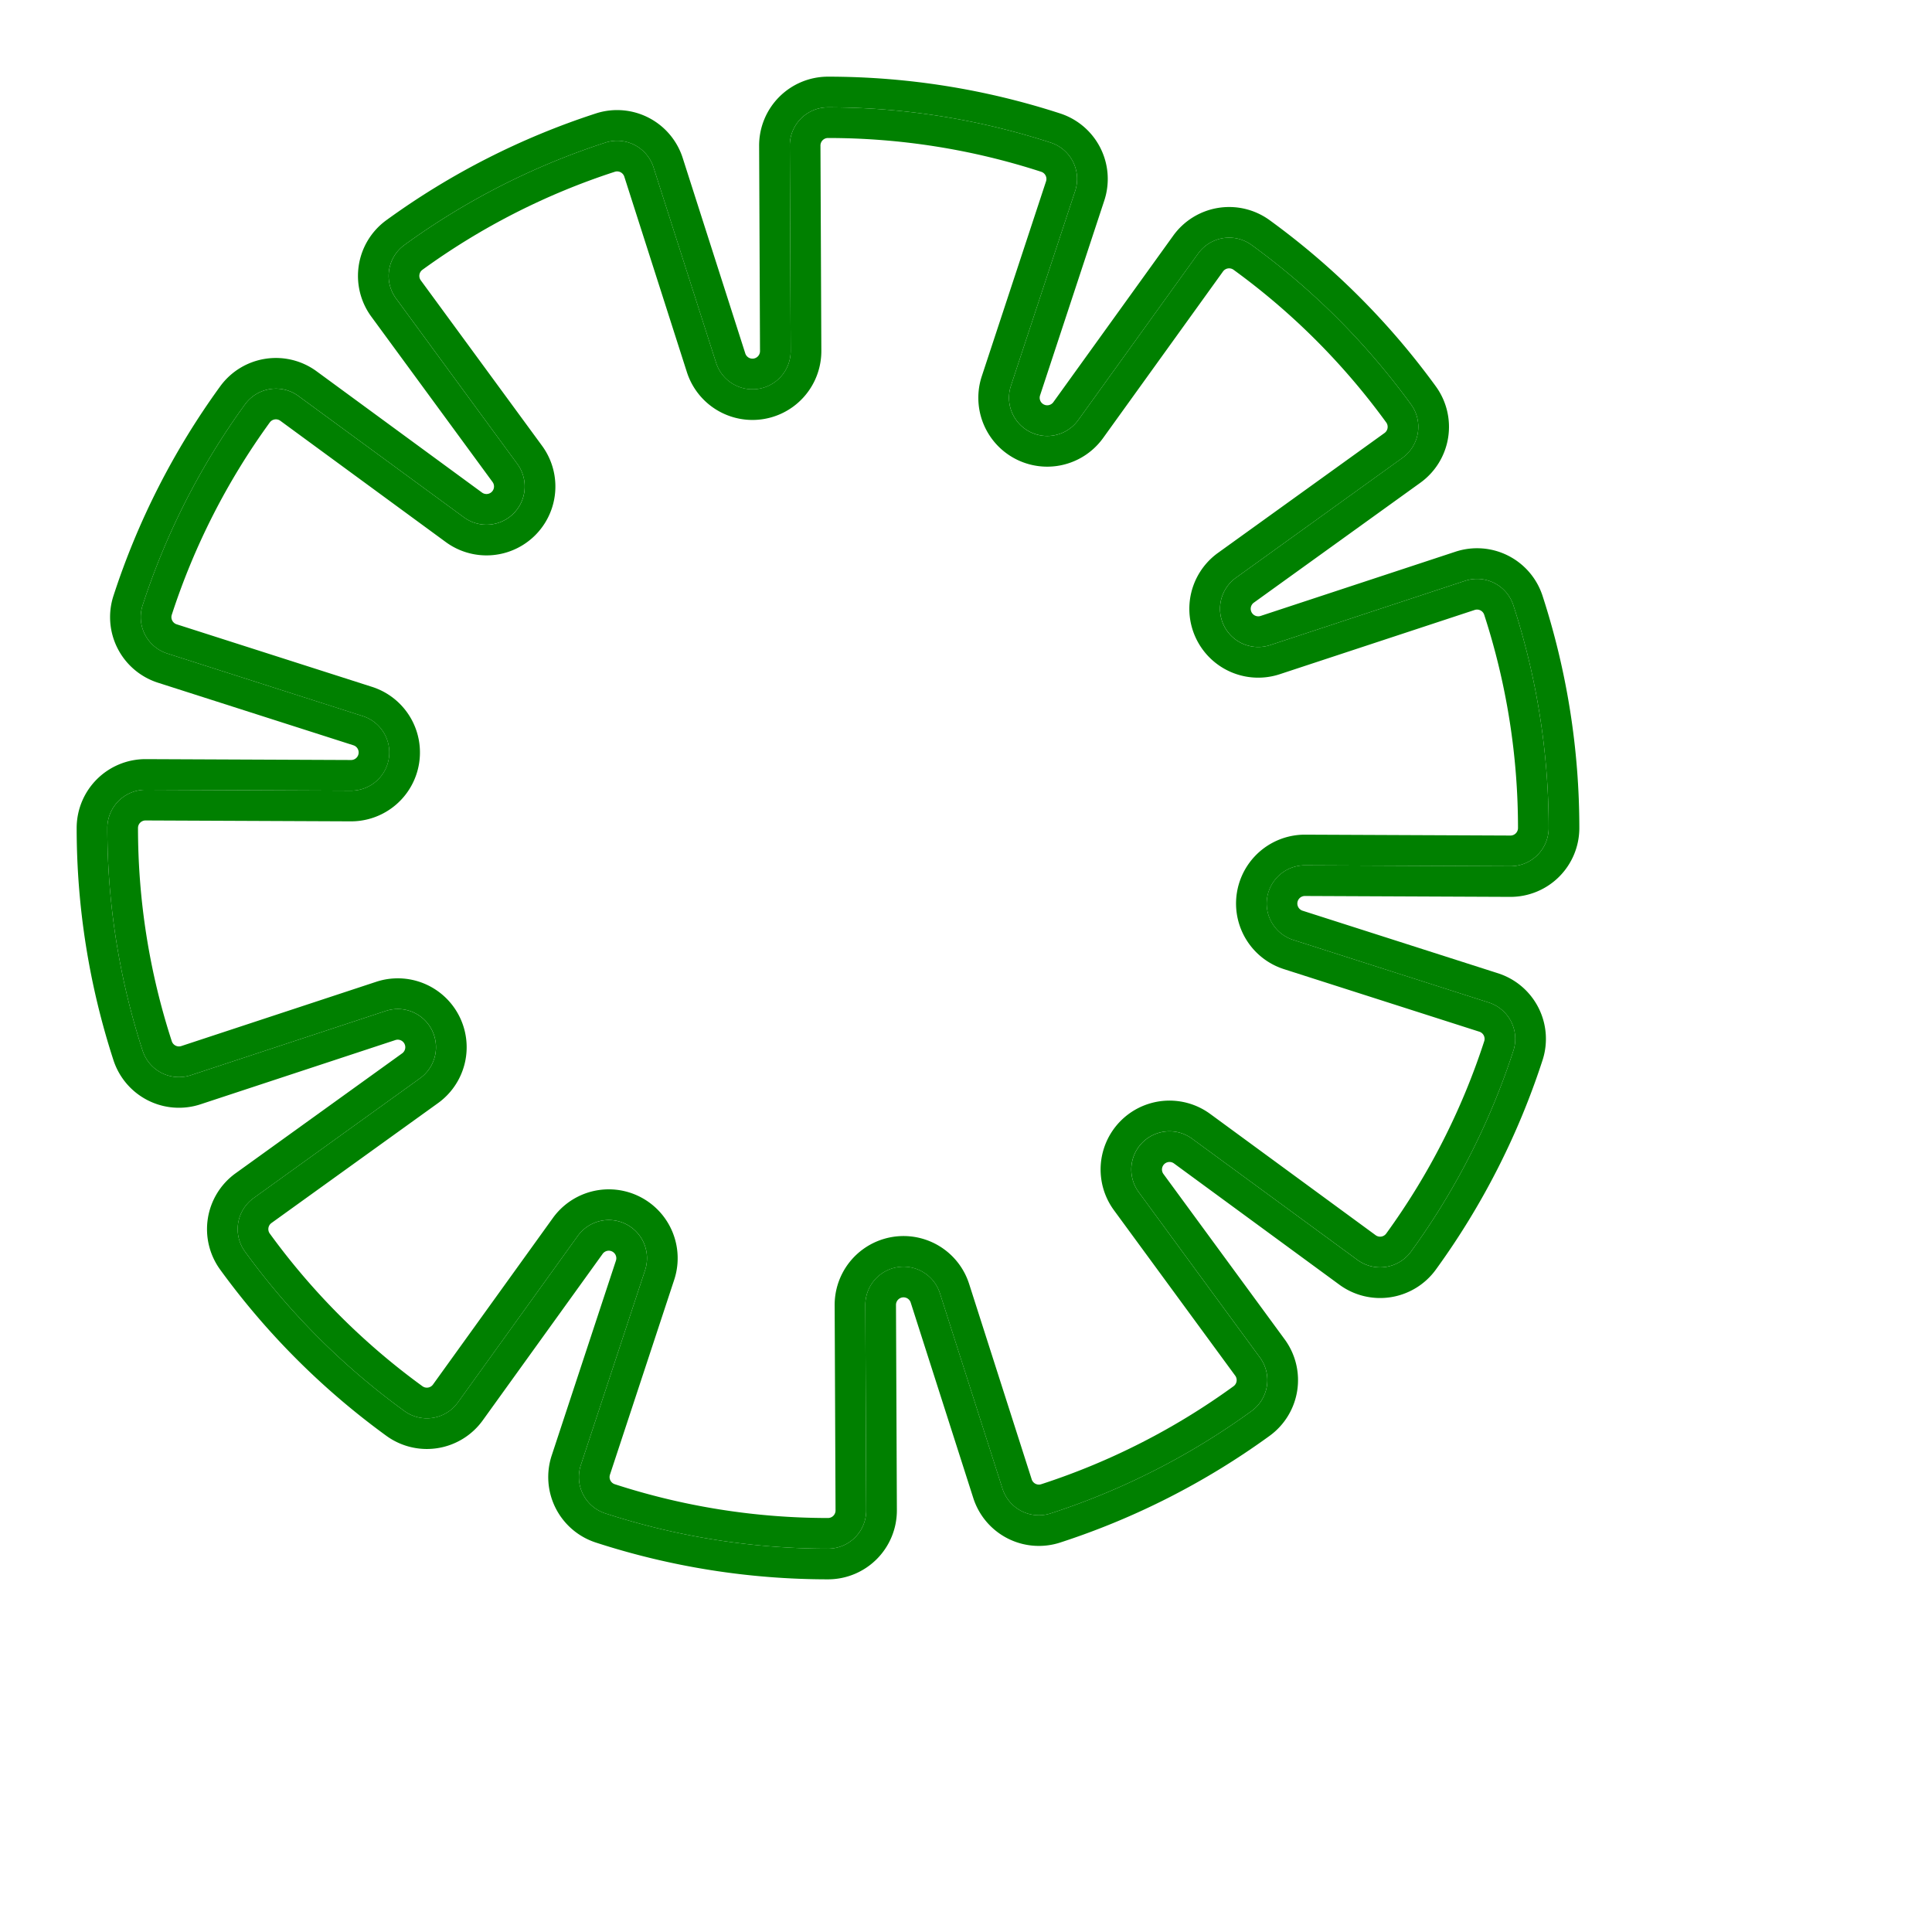 <svg width="63" height="63" viewBox="-27 -27 63 63" xmlns="http://www.w3.org/2000/svg"><path d="M 24 0 A 24 24 0 0 0 22.825 -7.416 A 1.746 1.746 0 0 0 20.618 -8.535 L 14.263 -6.44 A 0.746 0.746 0 0 1 13.594 -7.754 L 19.024 -11.664 A 1.746 1.746 0 0 0 19.416 -14.107 A 24 24 0 0 0 14.107 -19.416 A 1.746 1.746 0 0 0 11.664 -19.024 L 7.754 -13.594 A 0.746 0.746 0 0 1 6.44 -14.263 L 8.535 -20.618 A 1.746 1.746 0 0 0 7.416 -22.825 A 24 24 0 0 0 0 -24 A 1.746 1.746 0 0 0 -1.746 -22.247 L -1.717 -15.555 A 0.746 0.746 0 0 1 -3.174 -15.325 L -5.214 -21.697 A 1.746 1.746 0 0 0 -7.416 -22.825 A 24 24 0 0 0 -14.107 -19.416 A 1.746 1.746 0 0 0 -14.489 -16.971 L -10.533 -11.575 A 0.746 0.746 0 0 1 -11.575 -10.533 L -16.971 -14.489 A 1.746 1.746 0 0 0 -19.416 -14.107 A 24 24 0 0 0 -22.825 -7.416 A 1.746 1.746 0 0 0 -21.697 -5.214 L -15.325 -3.174 A 0.746 0.746 0 0 1 -15.555 -1.717 L -22.247 -1.746 A 1.746 1.746 0 0 0 -24 -0 A 24 24 0 0 0 -22.825 7.416 A 1.746 1.746 0 0 0 -20.618 8.535 L -14.263 6.44 A 0.746 0.746 0 0 1 -13.594 7.754 L -19.024 11.664 A 1.746 1.746 0 0 0 -19.416 14.107 A 24 24 0 0 0 -14.107 19.416 A 1.746 1.746 0 0 0 -11.664 19.024 L -7.754 13.594 A 0.746 0.746 0 0 1 -6.44 14.263 L -8.535 20.618 A 1.746 1.746 0 0 0 -7.416 22.825 A 24 24 0 0 0 -0 24 A 1.746 1.746 0 0 0 1.746 22.247 L 1.717 15.555 A 0.746 0.746 0 0 1 3.174 15.325 L 5.214 21.697 A 1.746 1.746 0 0 0 7.416 22.825 A 24 24 0 0 0 14.107 19.416 A 1.746 1.746 0 0 0 14.489 16.971 L 10.533 11.575 A 0.746 0.746 0 0 1 11.575 10.533 L 16.971 14.489 A 1.746 1.746 0 0 0 19.416 14.107 A 24 24 0 0 0 22.825 7.416 A 1.746 1.746 0 0 0 21.697 5.214 L 15.325 3.174 A 0.746 0.746 0 0 1 15.555 1.717 L 22.247 1.746 A 1.746 1.746 0 0 0 24 0 Z" stroke="green" stroke-width="1" fill="none" /><path d="M 23 0 A 23 23 0 0 0 21.874 -7.107 A 0.746 0.746 0 0 0 20.931 -7.585 L 14.576 -5.49 A 1.746 1.746 0 0 1 13.01 -8.566 L 18.44 -12.475 A 0.746 0.746 0 0 0 18.607 -13.519 A 23 23 0 0 0 13.519 -18.607 A 0.746 0.746 0 0 0 12.475 -18.44 L 8.566 -13.01 A 1.746 1.746 0 0 1 5.49 -14.576 L 7.585 -20.931 A 0.746 0.746 0 0 0 7.107 -21.874 A 23 23 0 0 0 0 -23 A 0.746 0.746 0 0 0 -0.746 -22.251 L -0.717 -15.56 A 1.746 1.746 0 0 1 -4.126 -15.02 L -6.166 -21.392 A 0.746 0.746 0 0 0 -7.107 -21.874 A 23 23 0 0 0 -13.519 -18.607 A 0.746 0.746 0 0 0 -13.682 -17.563 L -9.726 -12.166 A 1.746 1.746 0 0 1 -12.166 -9.726 L -17.563 -13.682 A 0.746 0.746 0 0 0 -18.607 -13.519 A 23 23 0 0 0 -21.874 -7.107 A 0.746 0.746 0 0 0 -21.392 -6.166 L -15.02 -4.126 A 1.746 1.746 0 0 1 -15.56 -0.717 L -22.251 -0.746 A 0.746 0.746 0 0 0 -23 -0 A 23 23 0 0 0 -21.874 7.107 A 0.746 0.746 0 0 0 -20.931 7.585 L -14.576 5.49 A 1.746 1.746 0 0 1 -13.01 8.566 L -18.44 12.475 A 0.746 0.746 0 0 0 -18.607 13.519 A 23 23 0 0 0 -13.519 18.607 A 0.746 0.746 0 0 0 -12.475 18.44 L -8.566 13.01 A 1.746 1.746 0 0 1 -5.49 14.576 L -7.585 20.931 A 0.746 0.746 0 0 0 -7.107 21.874 A 23 23 0 0 0 -0 23 A 0.746 0.746 0 0 0 0.746 22.251 L 0.717 15.56 A 1.746 1.746 0 0 1 4.126 15.02 L 6.166 21.392 A 0.746 0.746 0 0 0 7.107 21.874 A 23 23 0 0 0 13.519 18.607 A 0.746 0.746 0 0 0 13.682 17.563 L 9.726 12.166 A 1.746 1.746 0 0 1 12.166 9.726 L 17.563 13.682 A 0.746 0.746 0 0 0 18.607 13.519 A 23 23 0 0 0 21.874 7.107 A 0.746 0.746 0 0 0 21.392 6.166 L 15.02 4.126 A 1.746 1.746 0 0 1 15.56 0.717 L 22.251 0.746 A 0.746 0.746 0 0 0 23 0 Z" stroke="green" stroke-width="1" fill="none" /></svg>